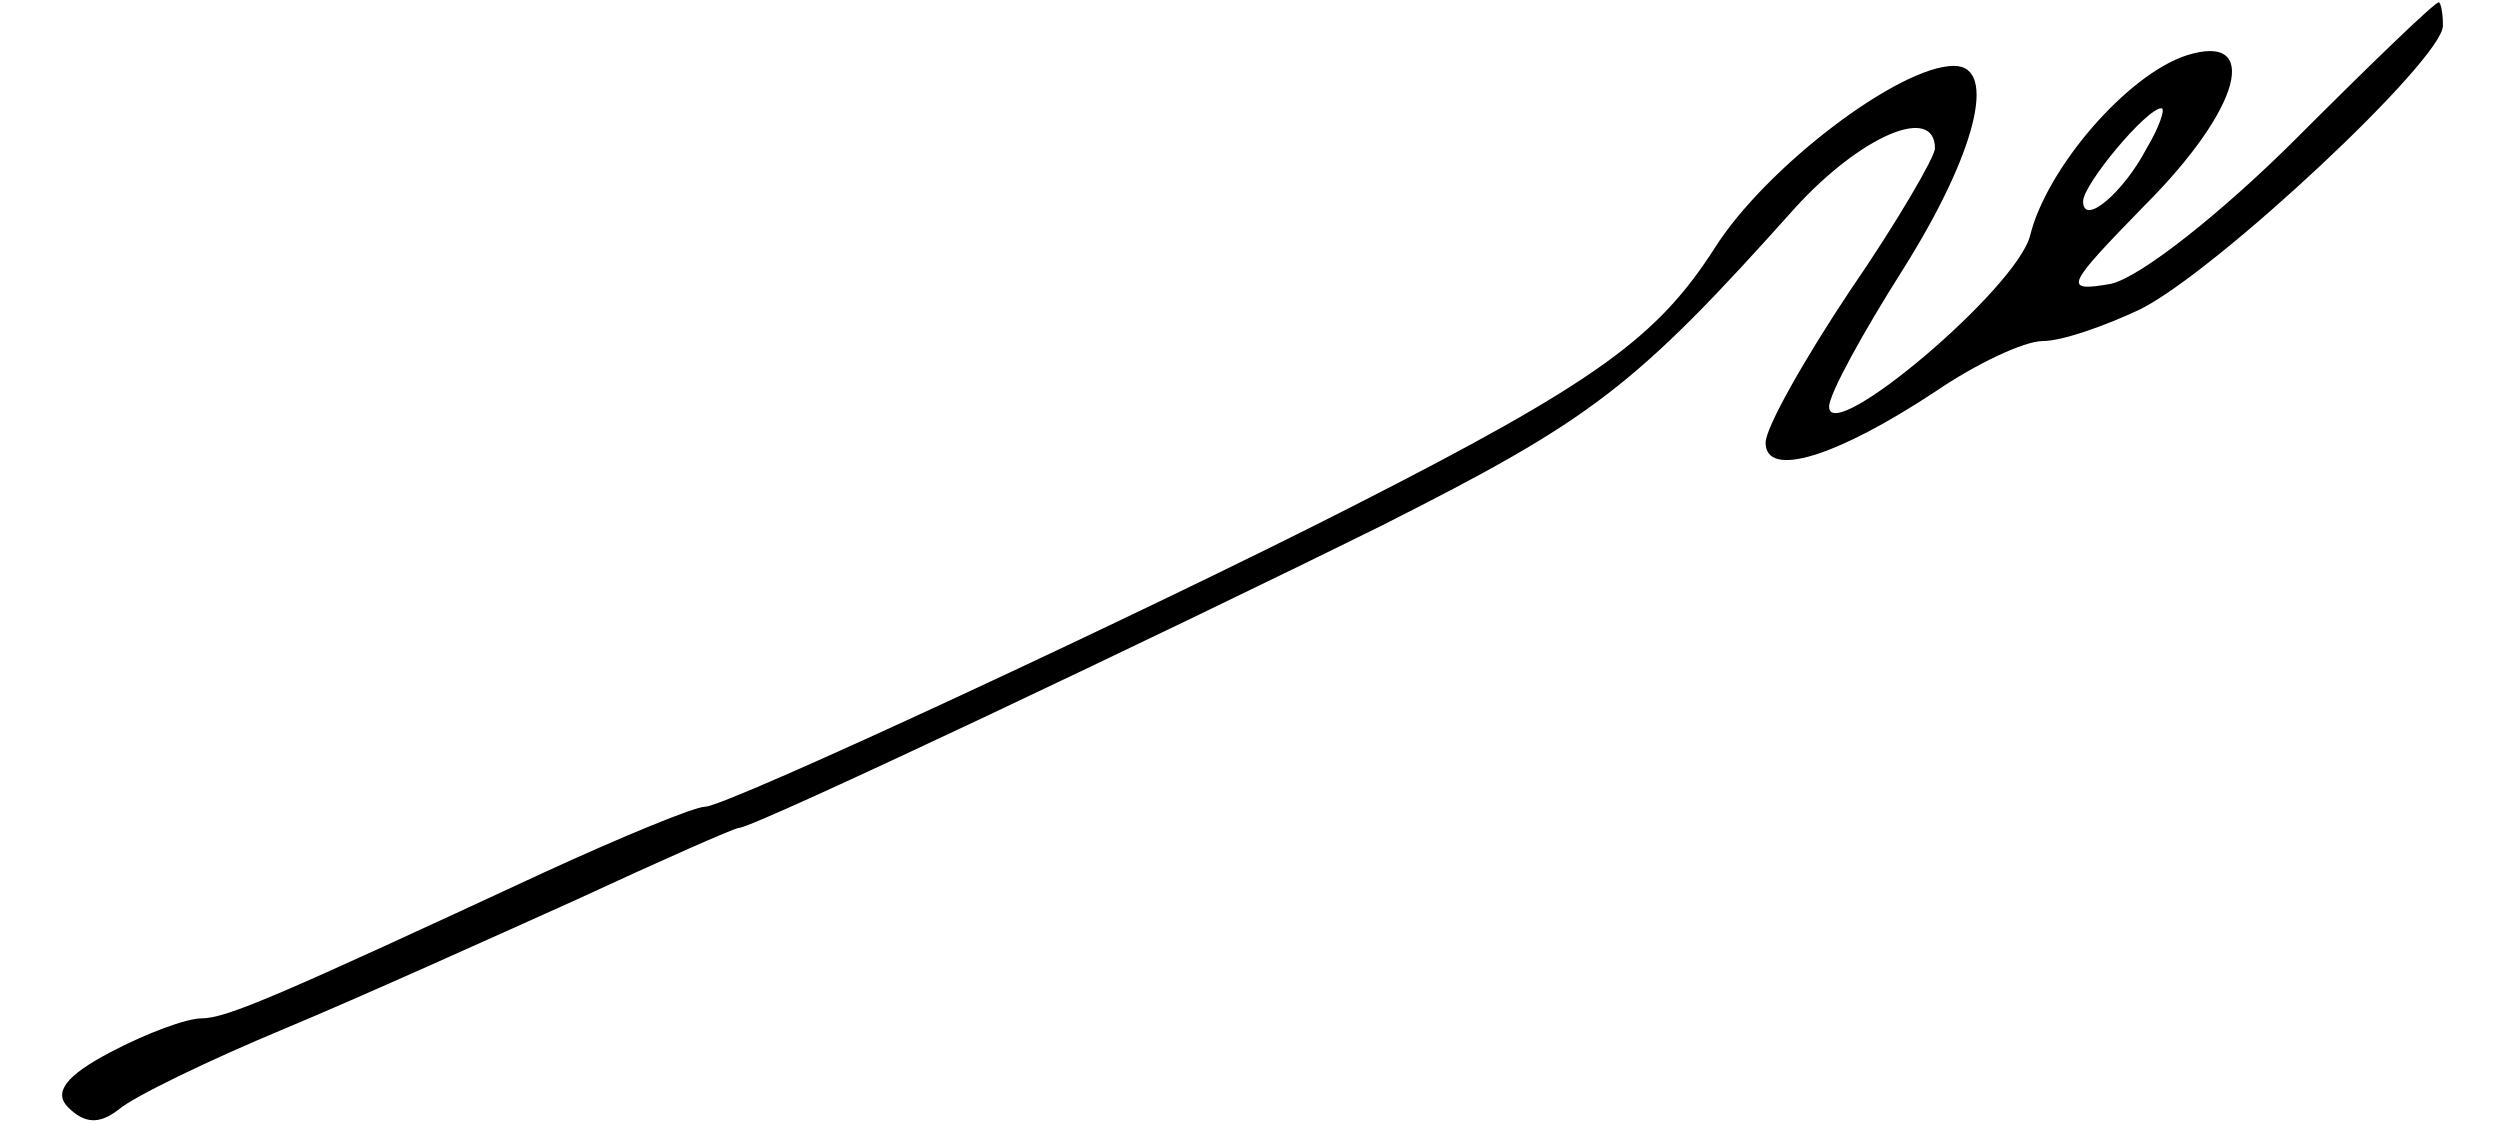 <?xml version="1.0" encoding="UTF-8" standalone="no"?>
<svg
   xmlns:dc="http://purl.org/dc/elements/1.1/"
   xmlns:cc="http://creativecommons.org/ns#"
   xmlns:rdf="http://www.w3.org/1999/02/22-rdf-syntax-ns#"
   xmlns:svg="http://www.w3.org/2000/svg"
   xmlns="http://www.w3.org/2000/svg"
   xmlns:sodipodi="http://sodipodi.sourceforge.net/DTD/sodipodi-0.dtd"
   xmlns:inkscape="http://www.inkscape.org/namespaces/inkscape"
   version="1.0"
   width="400"
   height="180"
   viewBox="0 0 300 135"
   preserveAspectRatio="xMidYMid meet"
   id="svg6"
   sodipodi:docname="1.svg"
   inkscape:version="0.92.3 (2405546, 2018-03-11)">
  <defs
     id="defs10" />
  <sodipodi:namedview
     pagecolor="#ffffff"
     bordercolor="#666666"
     borderopacity="1"
     objecttolerance="10"
     gridtolerance="10"
     guidetolerance="10"
     inkscape:pageopacity="0"
     inkscape:pageshadow="2"
     inkscape:window-width="1920"
     inkscape:window-height="1001"
     id="namedview8"
     showgrid="false"
     units="px"
     inkscape:zoom="1.0074627"
     inkscape:cx="75.659787"
     inkscape:cy="-25.07954"
     inkscape:window-x="-9"
     inkscape:window-y="-9"
     inkscape:window-maximized="1"
     inkscape:current-layer="svg6" />
  <g
     transform="matrix(0.254,0,0,-0.254,-21.807,147.605)"
     id="g4"
     style="fill:#000000;stroke:none">
    <path
       d="m 1171,516 c -35,-35 -74,-66 -88,-69 -23,-4 -21,-1 16,37 46,46 55,82 20,71 -28,-9 -66,-53 -74,-85 -6,-25 -95,-100 -95,-81 0,6 16,35 35,65 34,54 45,96 24,96 -26,0 -89,-48 -113,-86 C 869,422 841,401 725,342 627,292 429,200 419,200 414,200 380,186 343,169 218,111 193,100 181,100 174,100 155,93 138,84 117,73 111,65 118,58 c 8,-8 15,-8 24,-1 7,6 42,23 78,38 36,15 98,43 138,61 41,19 75,34 77,34 7,0 201,92 304,143 99,50 119,65 195,150 31,34 66,49 66,28 0,-4 -18,-35 -40,-67 -22,-33 -40,-65 -40,-72 0,-17 33,-7 80,24 19,13 42,24 51,24 9,0 29,7 46,15 36,18 143,118 143,134 0,6 -1,11 -2,11 -2,0 -32,-29 -67,-64 z m -71,-5 c -11,-21 -30,-37 -30,-25 0,8 30,44 37,44 2,0 -1,-9 -7,-19 z"
       id="path2"
       inkscape:connector-curvature="0" />
  </g>
</svg>
